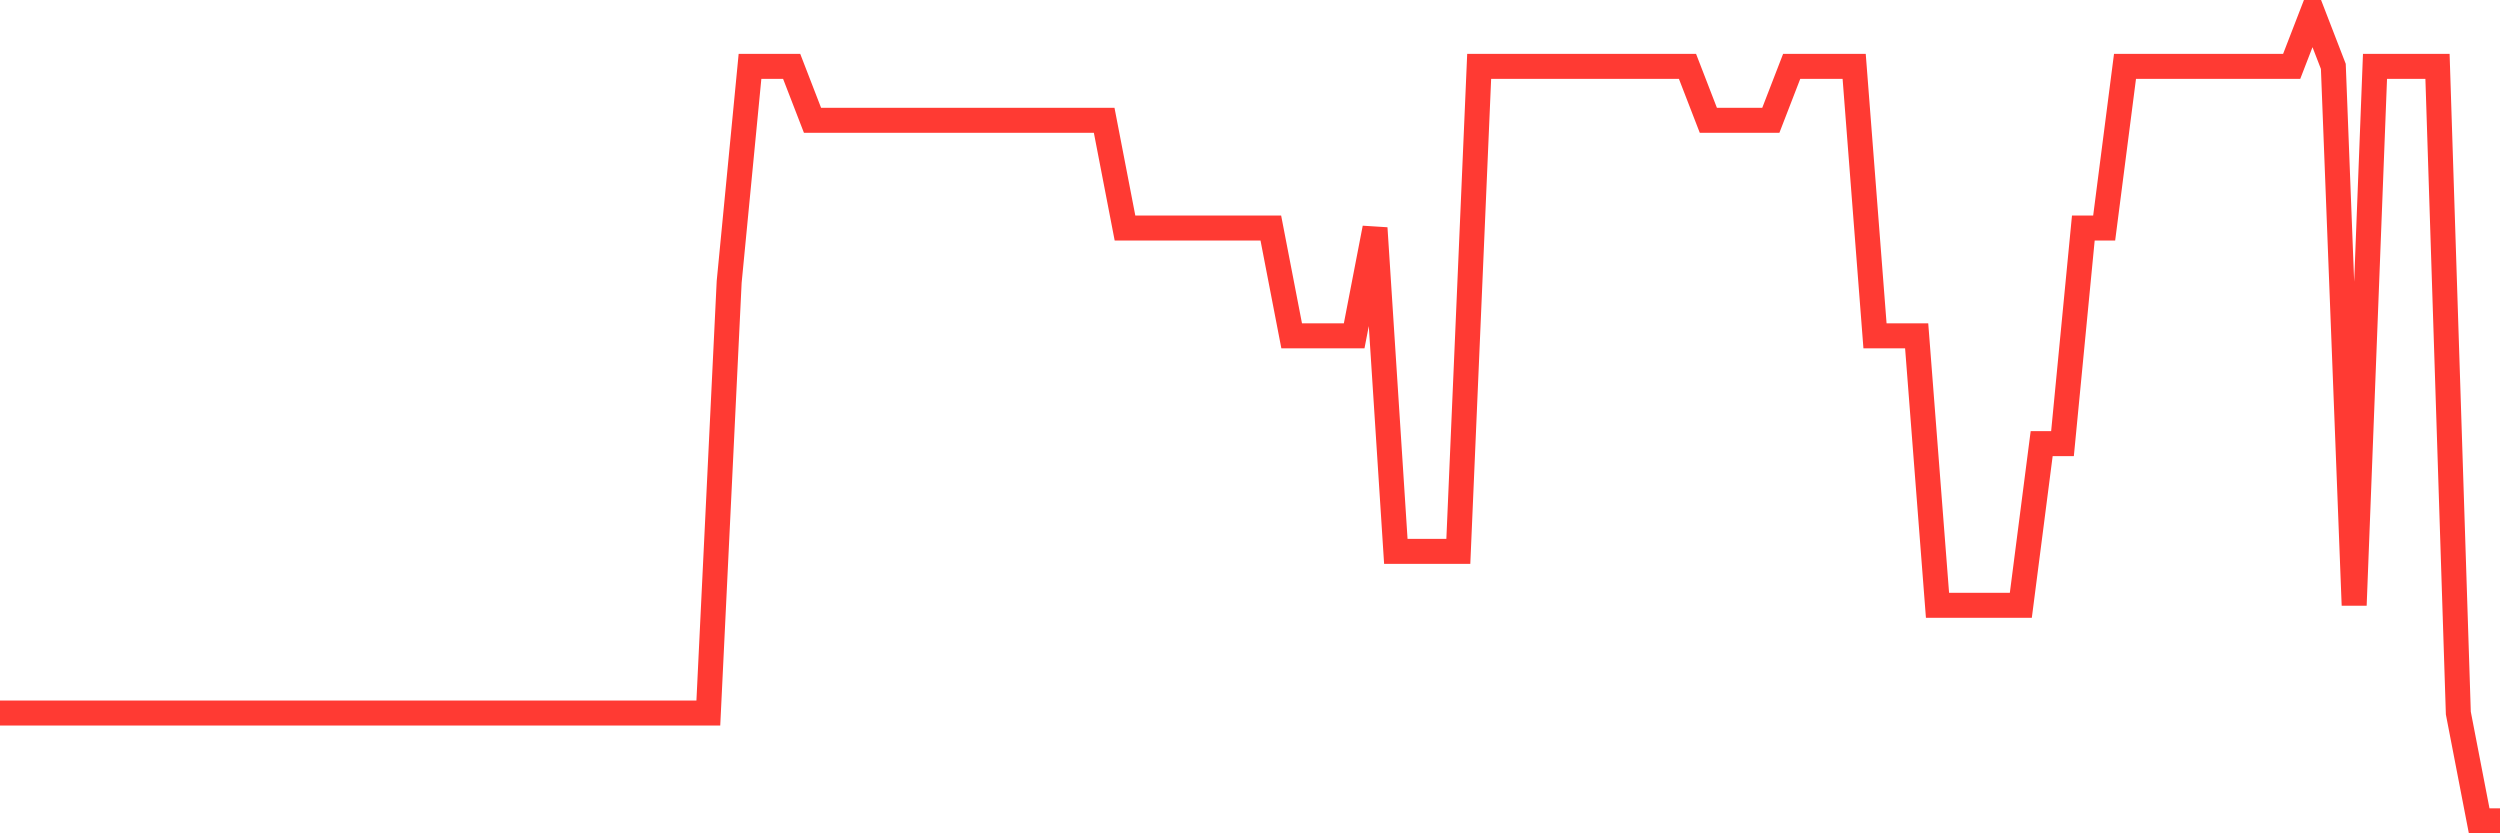 <svg
  xmlns="http://www.w3.org/2000/svg"
  xmlns:xlink="http://www.w3.org/1999/xlink"
  width="120"
  height="40"
  viewBox="0 0 120 40"
  preserveAspectRatio="none"
>
  <polyline
    points="0,34.227 1,34.227 2,34.227 3,34.227 4,34.227 5,34.227 6,34.227 7,34.227 8,34.227 9,34.227 10,34.227 11,34.227 12,34.227 13,34.227 14,34.227 15,34.227 16,34.227 17,34.227 18,34.227 19,34.227 20,34.227 21,34.227 22,34.227 23,34.227 24,34.227 25,34.227 26,34.227 27,34.227 28,34.227 29,34.227 30,34.227 31,34.227 32,34.227 33,34.227 34,34.227 35,13.533 36,3.187 37,3.187 38,3.187 39,5.773 40,5.773 41,5.773 42,5.773 43,5.773 44,5.773 45,5.773 46,5.773 47,5.773 48,5.773 49,5.773 50,5.773 51,5.773 52,5.773 53,5.773 54,10.947 55,10.947 56,10.947 57,10.947 58,10.947 59,10.947 60,10.947 61,10.947 62,16.12 63,16.12 64,16.12 65,16.12 66,10.947 67,26.467 68,26.467 69,26.467 70,26.467 71,3.187 72,3.187 73,3.187 74,3.187 75,3.187 76,3.187 77,3.187 78,3.187 79,3.187 80,3.187 81,3.187 82,5.773 83,5.773 84,5.773 85,5.773 86,3.187 87,3.187 88,3.187 89,3.187 90,16.12 91,16.12 92,16.12 93,29.053 94,29.053 95,29.053 96,29.053 97,29.053 98,21.293 99,21.293 100,10.947 101,10.947 102,3.187 103,3.187 104,3.187 105,3.187 106,3.187 107,3.187 108,3.187 109,3.187 110,3.187 111,0.6 112,3.187 113,29.053 114,3.187 115,3.187 116,3.187 117,3.187 118,34.227 119,39.4 120,39.4"
    fill="none"
    stroke="#ff3a33"
    stroke-width="1.2"
  >
  </polyline>
</svg>
